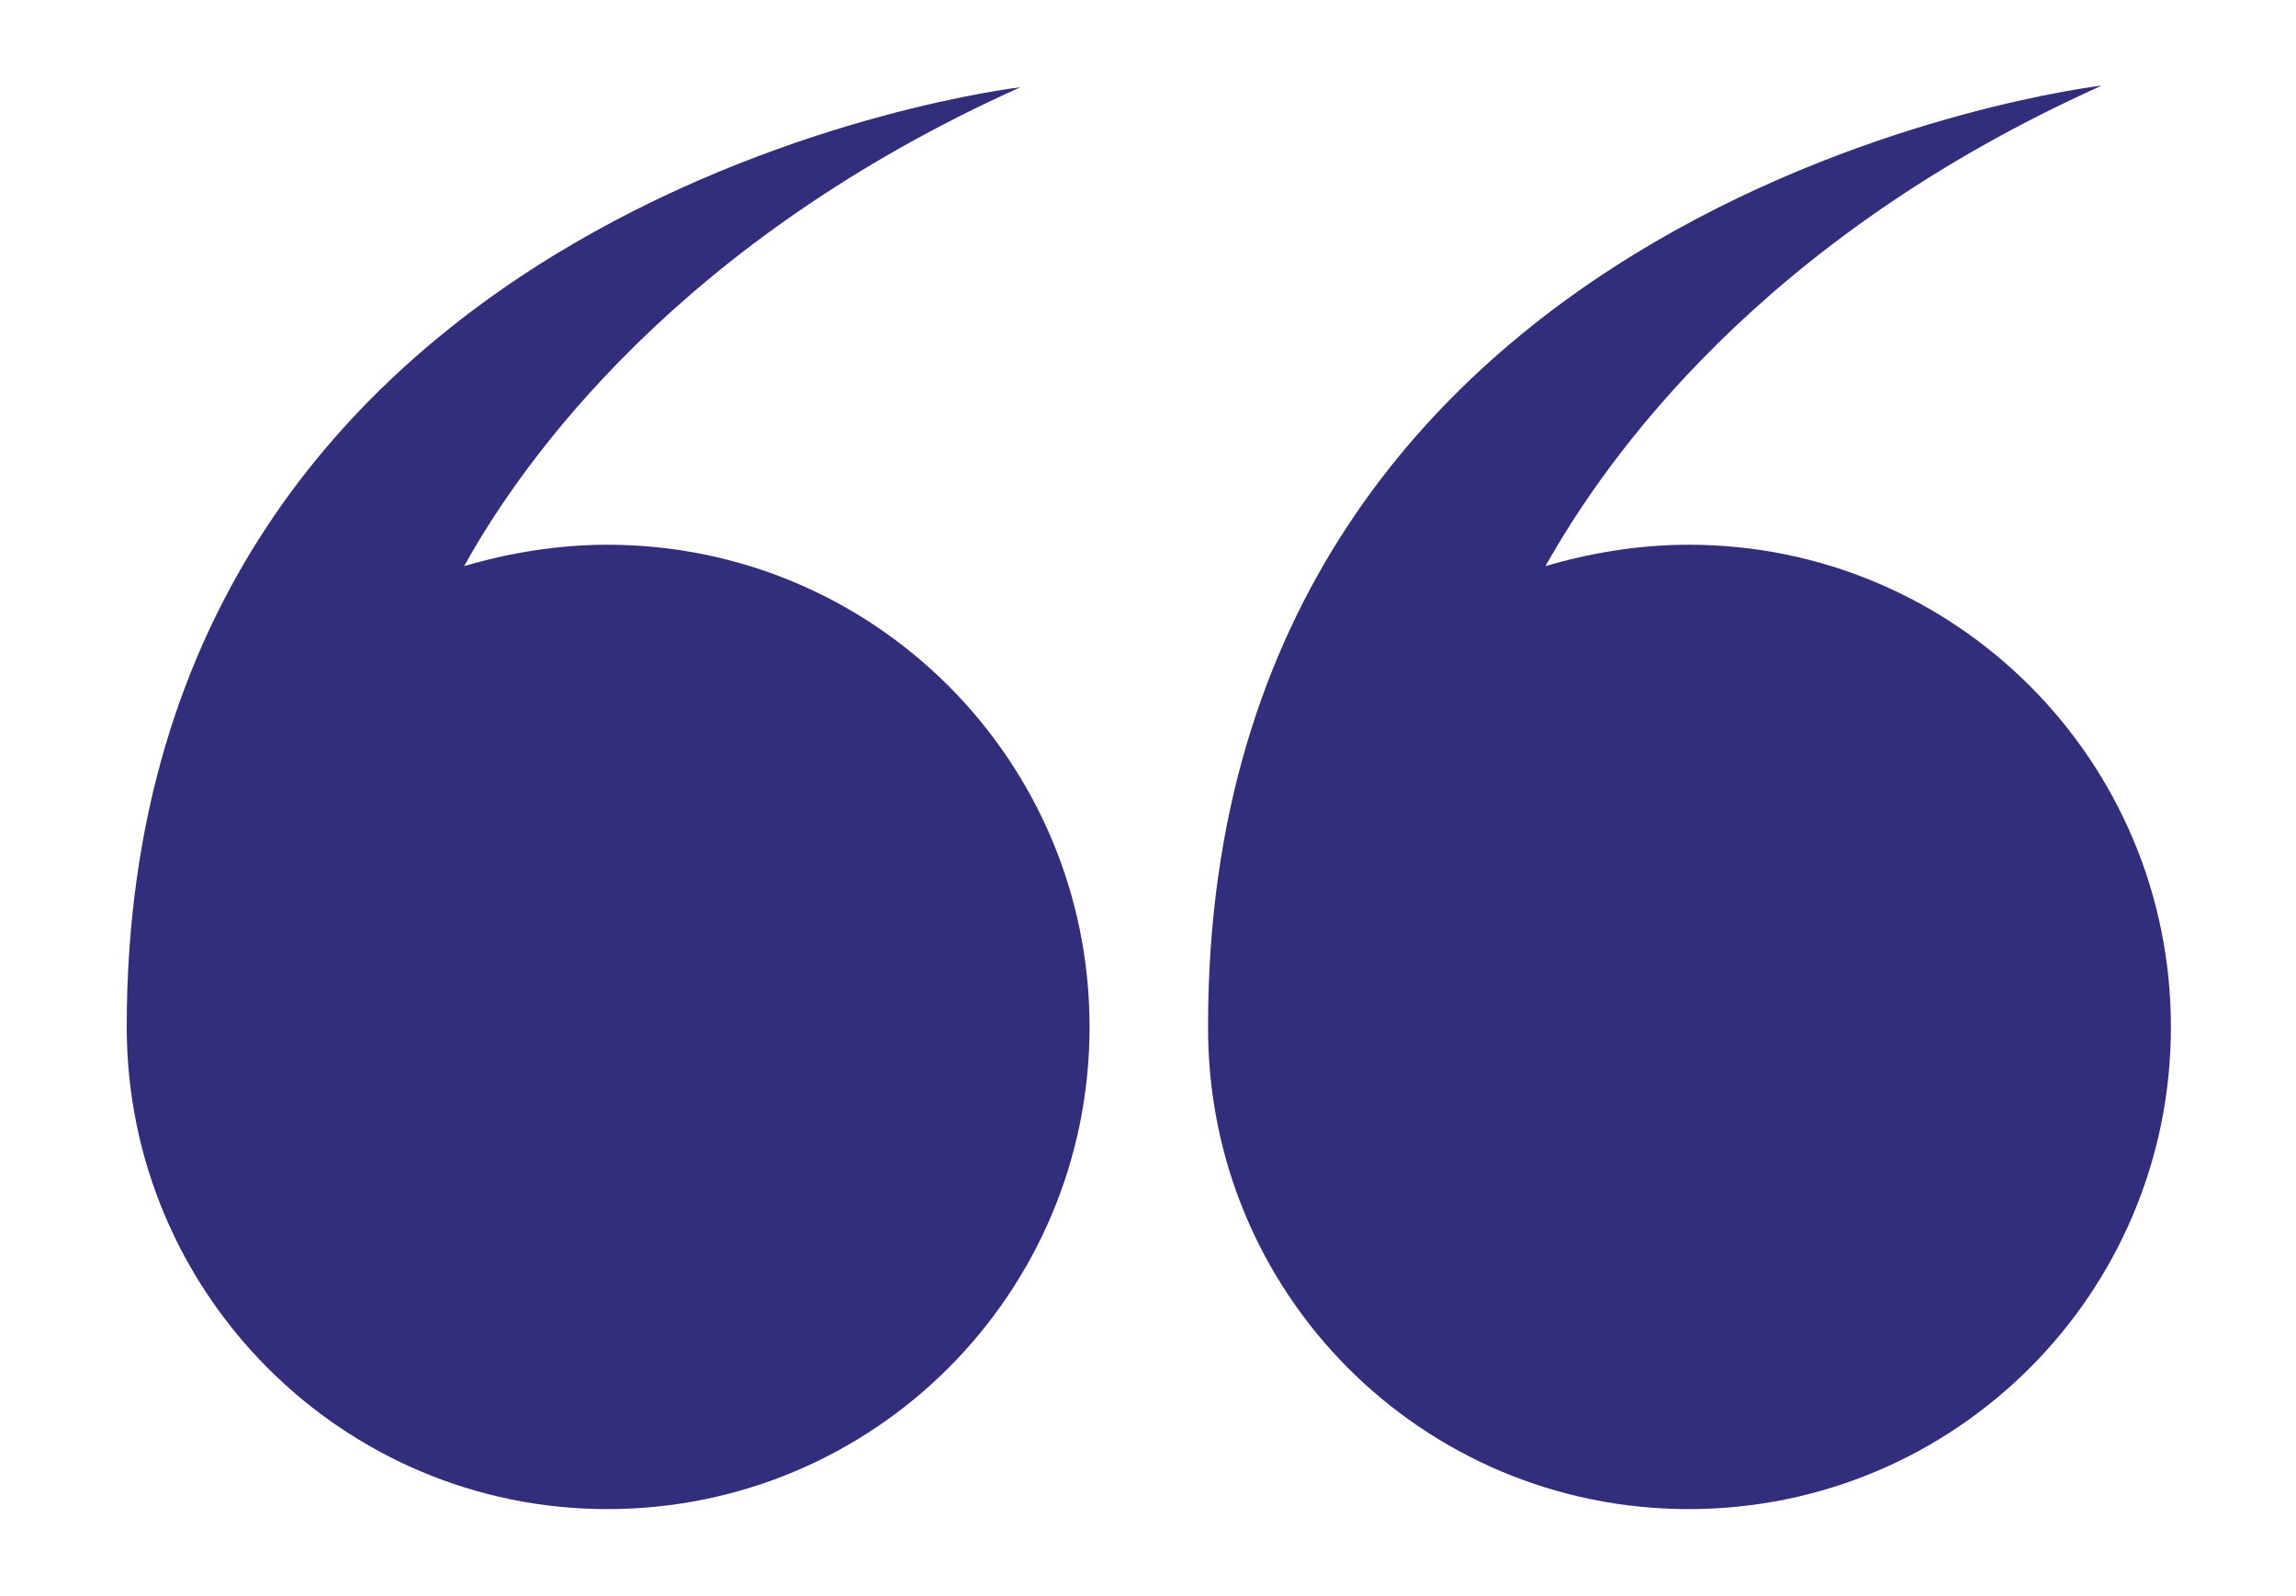 <?xml version="1.0" encoding="utf-8"?>
<!-- Generator: Adobe Illustrator 24.3.0, SVG Export Plug-In . SVG Version: 6.00 Build 0)  -->
<svg version="1.1" id="ÿ_x2021__xF8FF__x5F_1" xmlns="http://www.w3.org/2000/svg" xmlns:xlink="http://www.w3.org/1999/xlink"
	 x="0px" y="0px" viewBox="0 0 139.5 97" style="enable-background:new 0 0 139.5 97;" xml:space="preserve">
<style type="text/css">
	.st0{fill:#322E7B;}
</style>
<g>
	<path class="st0" d="M102.6,91.7c16.2,0,29.3-13.1,29.3-29.3c0-16.2-13.1-29.3-29.3-29.3c-3,0-6,0.5-8.7,1.3
		c3.7-6.6,13.1-19.9,33.8-29.2c0,0-54.3,6.3-54.3,57.1C73.3,78.6,86.4,91.7,102.6,91.7z"/>
	<path class="st0" d="M36.9,91.7c16.2,0,29.3-13.1,29.3-29.3c0-16.2-13.1-29.3-29.3-29.3c-3,0-6,0.5-8.7,1.3
		C31.8,27.9,41.3,14.6,62,5.3c0,0-54.3,6.3-54.3,57.1C7.7,78.6,20.8,91.7,36.9,91.7z"/>
</g>
</svg>
